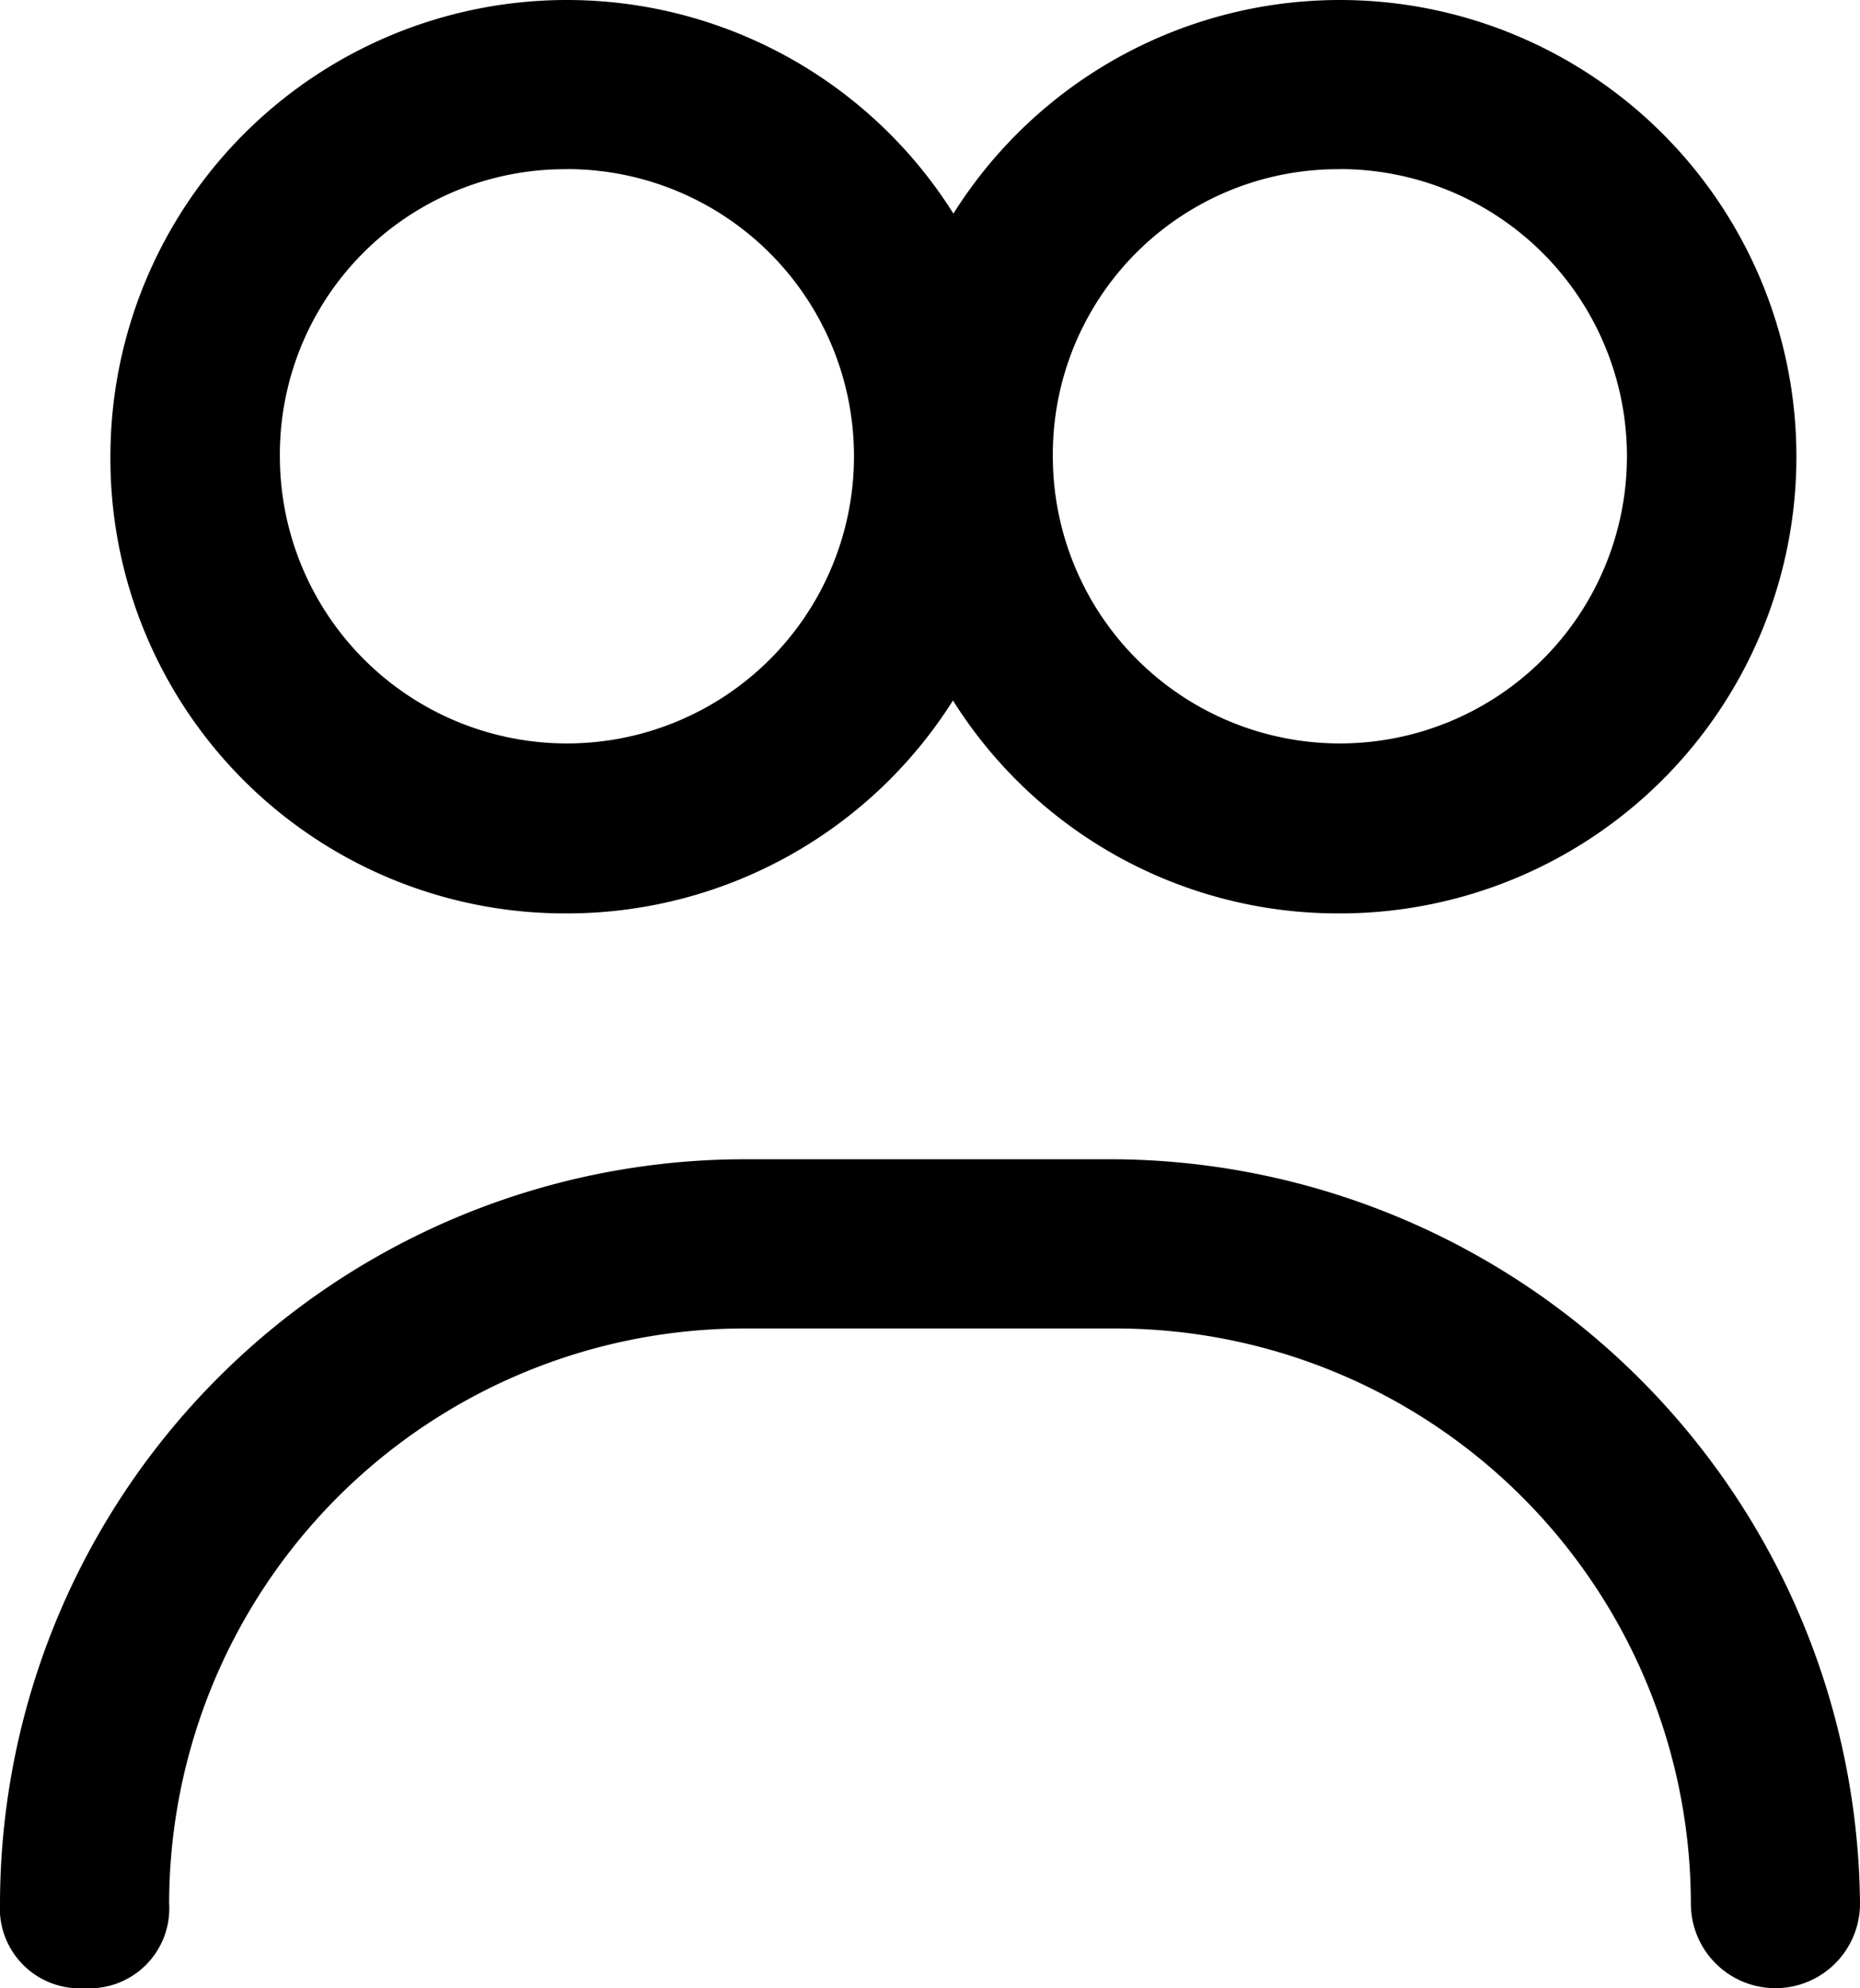 <svg xmlns="http://www.w3.org/2000/svg" width="16.847" height="18" viewBox="0 0 16.847 18">
  <g id="MultiUser" transform="translate(-804 -4570.5)">
    <path id="Path_618" data-name="Path 618" d="M14.735,13.27A4.135,4.135,0,1,0,10.6,9.135,4.118,4.118,0,0,0,14.735,13.27Zm0-6.739a2.6,2.6,0,1,1-2.6,2.6A2.582,2.582,0,0,1,14.735,6.532Z" transform="translate(794.4 4565.5)"/>
    <path id="Path_619" data-name="Path 619" d="M15.108,17.4H11.739A6.749,6.749,0,0,0,5,24.139a.723.723,0,0,0,.766.766.723.723,0,0,0,.766-.766,5.213,5.213,0,0,1,5.207-5.207h3.369a5.213,5.213,0,0,1,5.207,5.207.766.766,0,1,0,1.532,0A6.8,6.8,0,0,0,15.108,17.4Z" transform="translate(799 4563.596)"/>
    <g id="noun_User_2103333" transform="translate(802.713 4565.5)">
      <g id="Group_3694" data-name="Group 3694" transform="translate(5 5)">
        <g id="Group_3693" data-name="Group 3693">
          <path id="Path_618-2" data-name="Path 618" d="M14.735,13.27A4.135,4.135,0,1,0,10.6,9.135,4.118,4.118,0,0,0,14.735,13.27Zm0-6.739a2.6,2.6,0,1,1-2.6,2.6A2.582,2.582,0,0,1,14.735,6.532Z" transform="translate(-6.312 -5)"/>
        </g>
      </g>
    </g>
  </g>
</svg>
